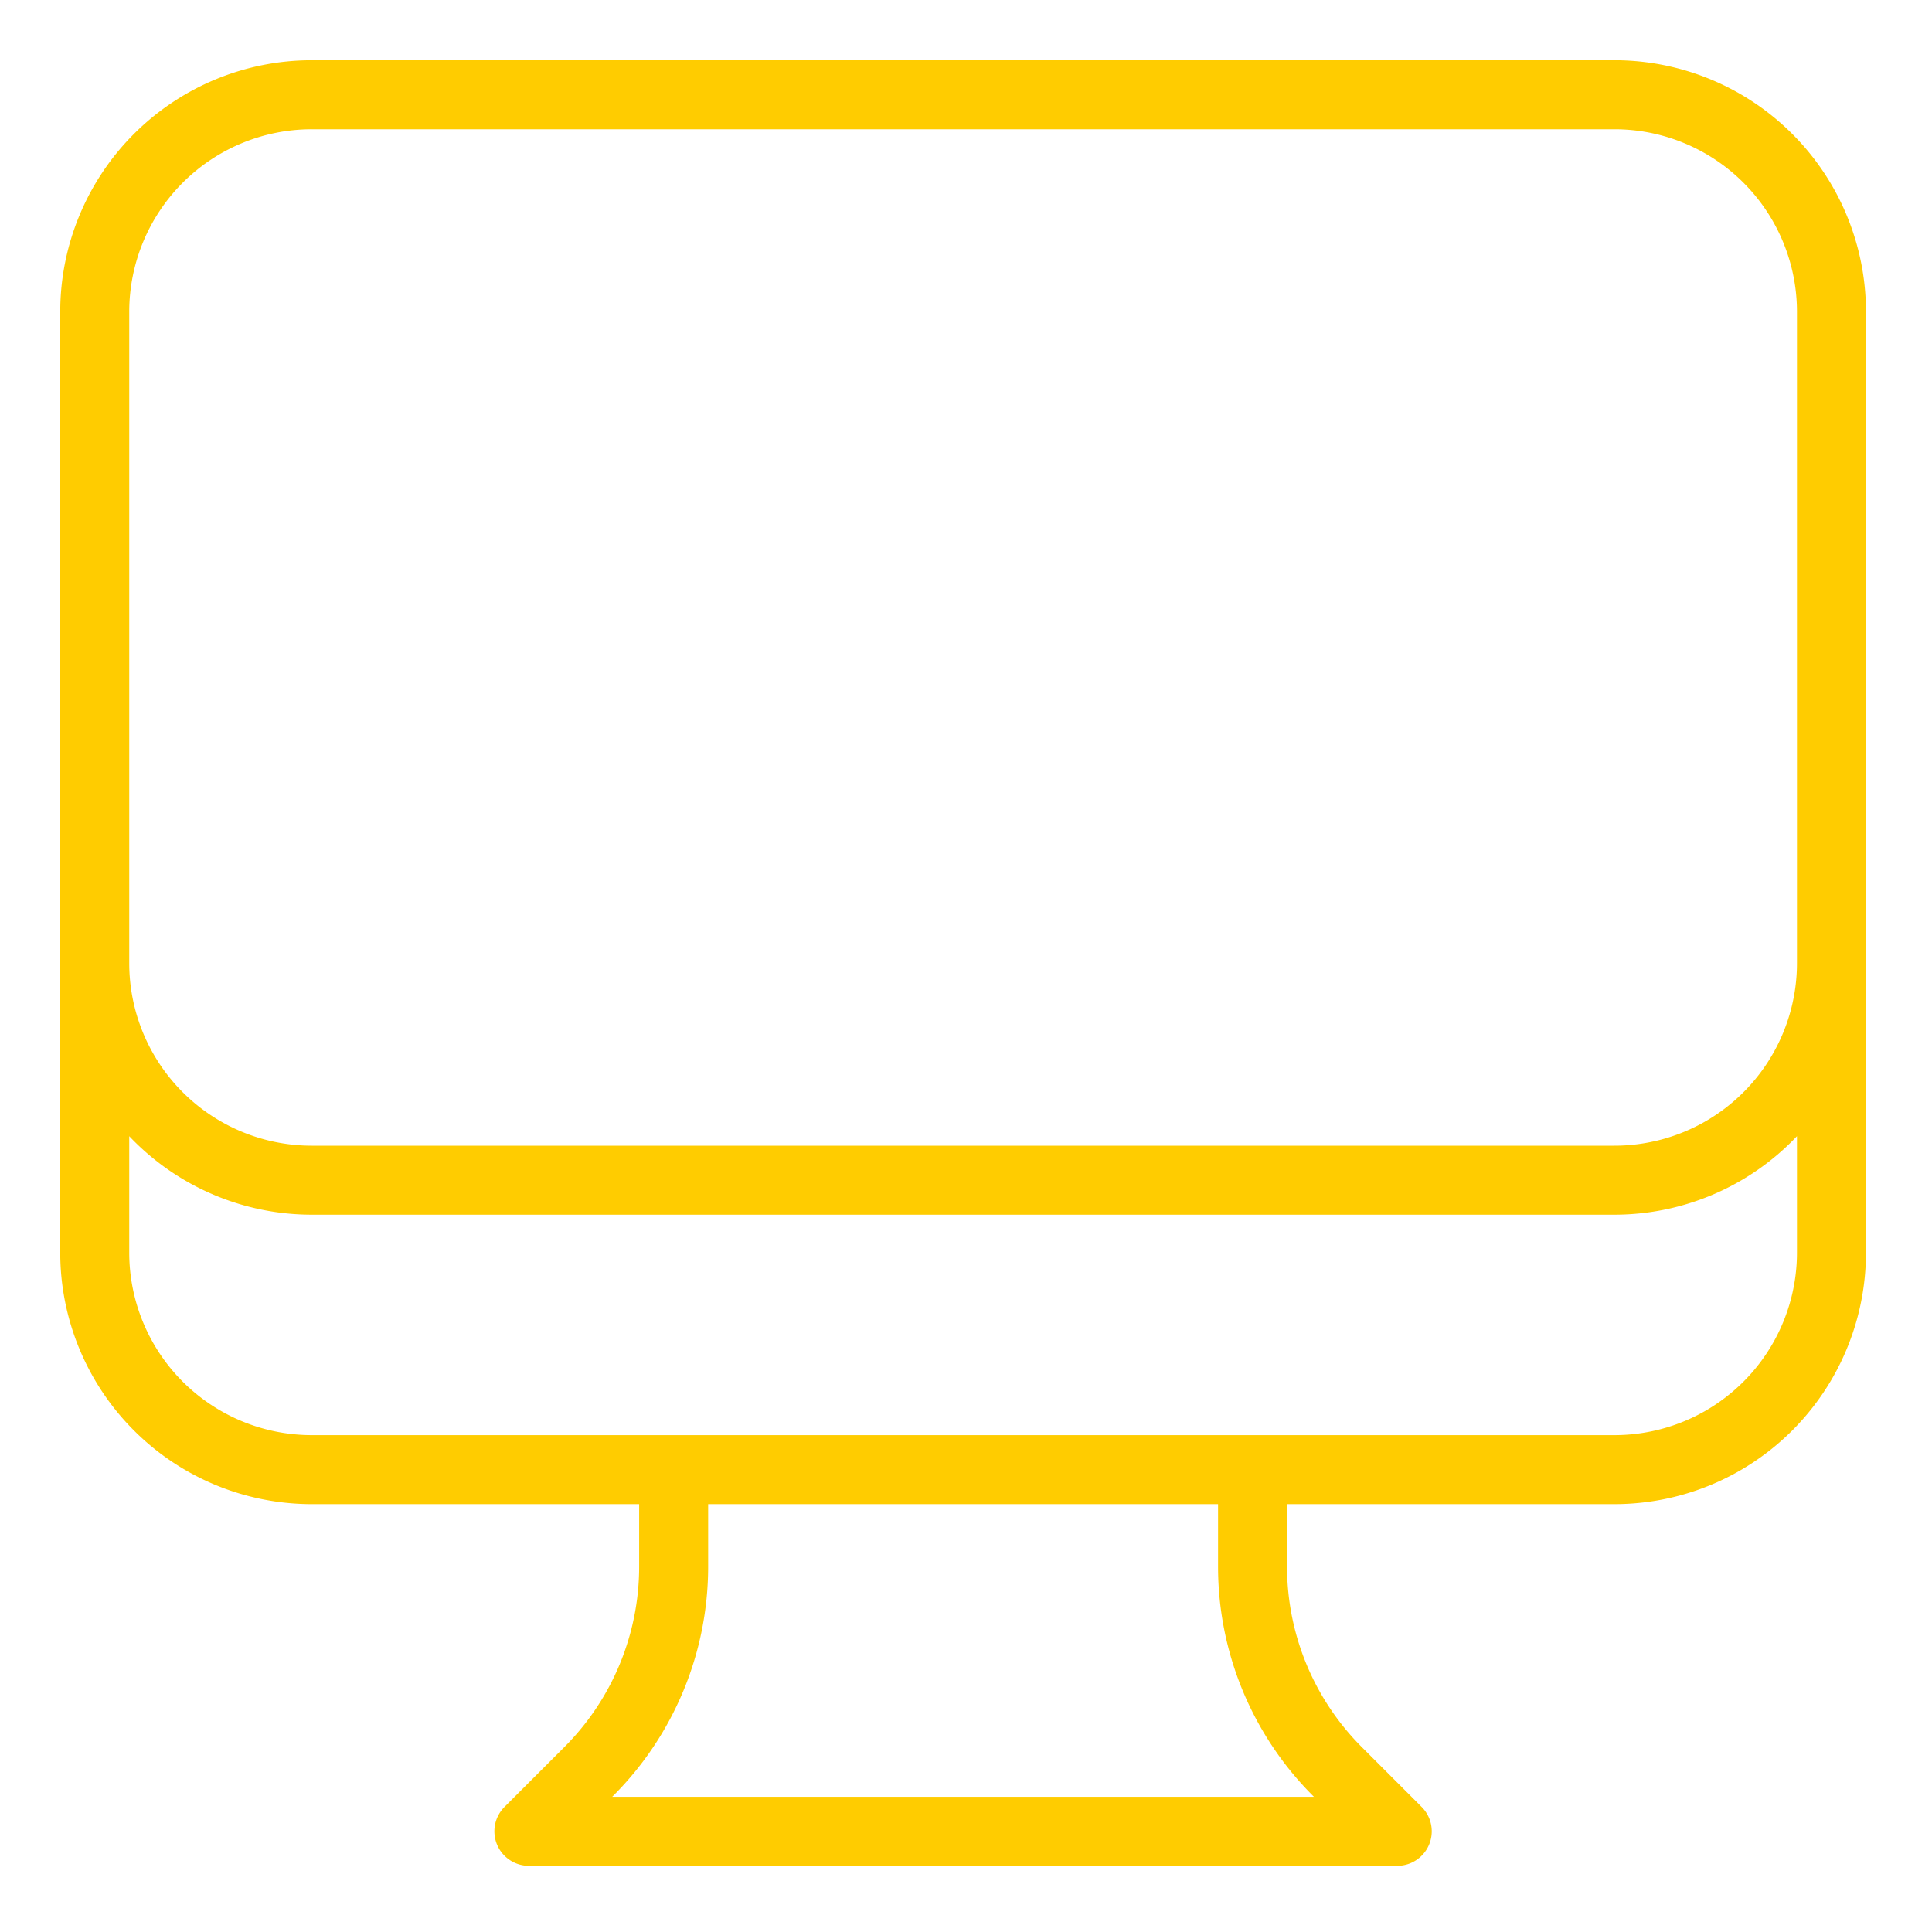 <?xml version="1.0" encoding="UTF-8"?> <svg xmlns="http://www.w3.org/2000/svg" width="28" height="28" viewBox="0 0 28 28"><g transform="translate(-963 -383)"><path d="M11.39,22.926v1.408A4.2,4.2,0,0,1,10.16,27.3l-.868.868H21.877l-.868-.868a4.2,4.2,0,0,1-1.229-2.967V22.926m8.39-16.78V19.78a3.146,3.146,0,0,1-3.146,3.146H6.146A3.146,3.146,0,0,1,3,19.78V6.146m25.17,0A3.146,3.146,0,0,0,25.024,3H6.146A3.146,3.146,0,0,0,3,6.146m25.17,0v9.439a3.146,3.146,0,0,1-3.146,3.146H6.146A3.146,3.146,0,0,1,3,15.585V6.146" transform="translate(961.373 381.373)" fill="none" stroke="#fc0" stroke-linecap="round" stroke-linejoin="round" stroke-width="1"></path><rect width="28" height="28" transform="translate(963 383)" fill="none"></rect></g></svg> 